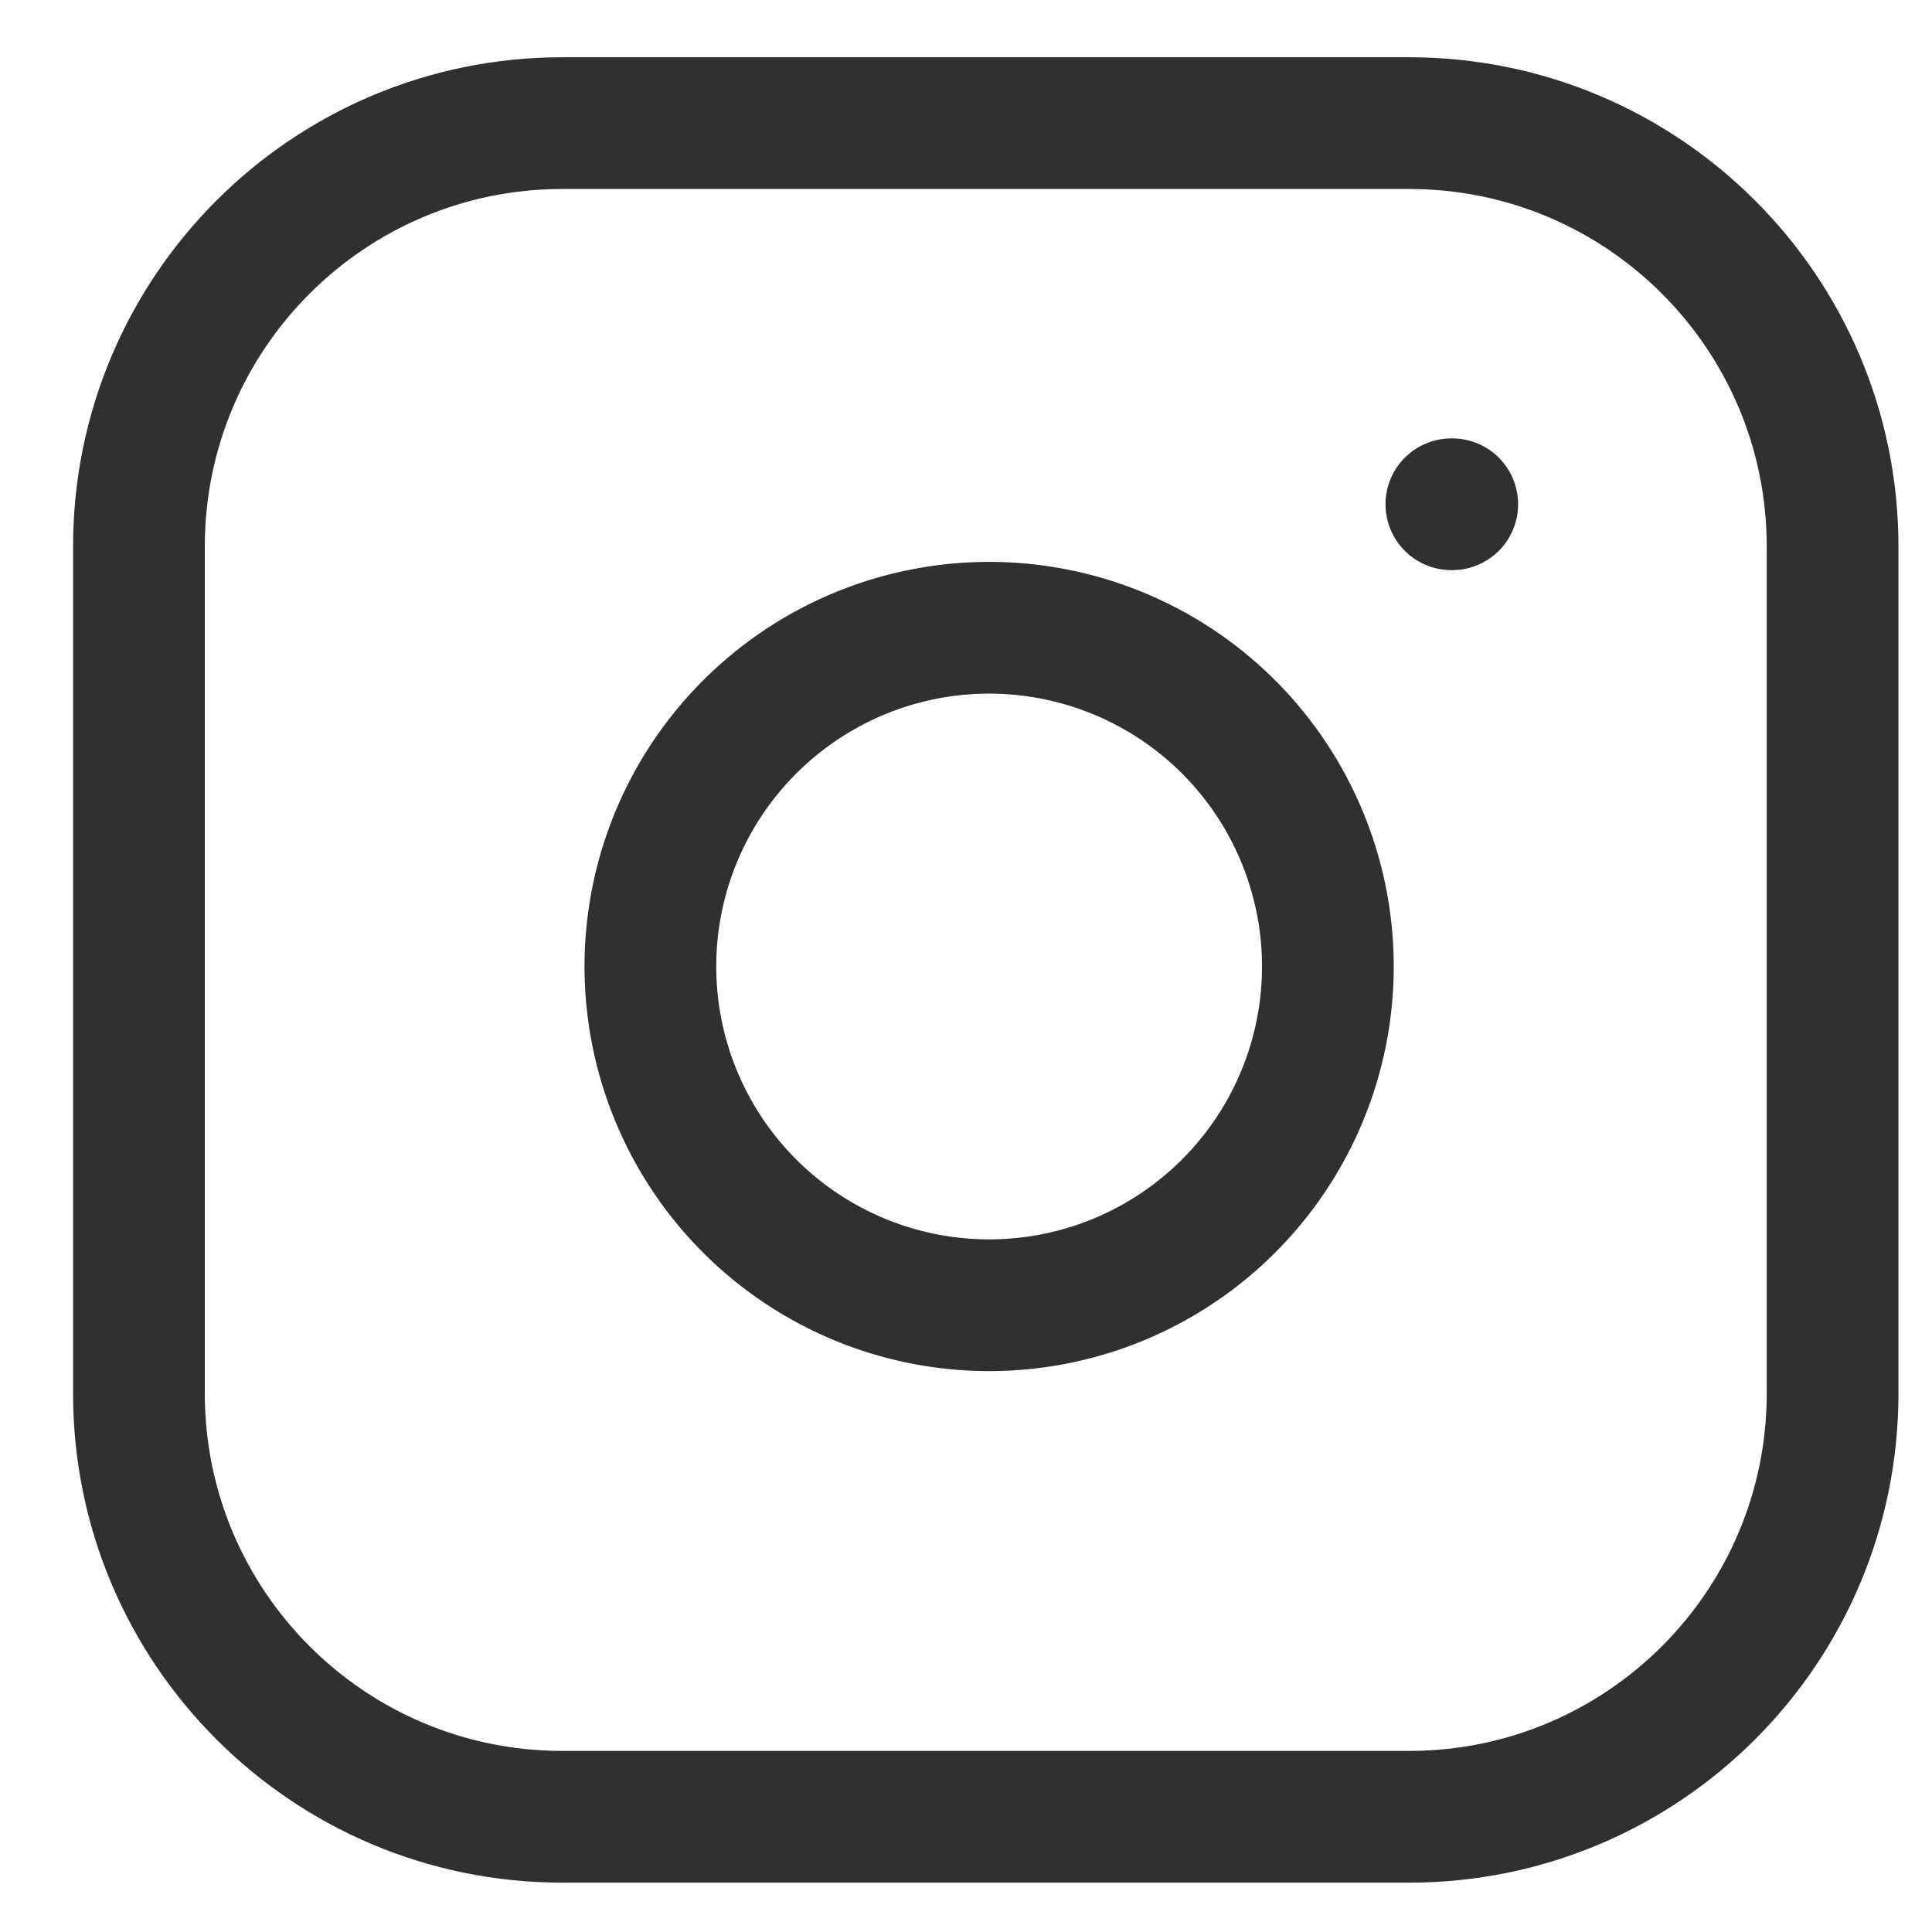 <svg width="22" height="22" viewBox="0 0 22 22" fill="none" xmlns="http://www.w3.org/2000/svg">
<path d="M16.046 1.402H6.403C3.741 1.402 1.582 3.561 1.582 6.224V15.867C1.582 18.529 3.741 20.688 6.403 20.688H16.046C18.709 20.688 20.868 18.529 20.868 15.867V6.224C20.868 3.561 18.709 1.402 16.046 1.402Z" stroke="#303030" stroke-width="1.5" stroke-linecap="round" stroke-linejoin="round"/>
<path d="M15.079 10.44C15.198 11.242 15.061 12.062 14.687 12.782C14.313 13.502 13.722 14.086 12.998 14.451C12.273 14.816 11.452 14.943 10.651 14.814C9.85 14.685 9.11 14.307 8.536 13.733C7.962 13.159 7.584 12.419 7.455 11.618C7.326 10.817 7.453 9.996 7.818 9.271C8.183 8.547 8.767 7.956 9.487 7.582C10.207 7.208 11.027 7.071 11.829 7.19C12.648 7.312 13.406 7.693 13.991 8.278C14.576 8.863 14.957 9.621 15.079 10.44Z" stroke="#303030" stroke-width="1.5" stroke-linecap="round" stroke-linejoin="round"/>
<path d="M16.527 5.742H16.537" stroke="#303030" stroke-width="1.5" stroke-linecap="round" stroke-linejoin="round"/>
</svg>
